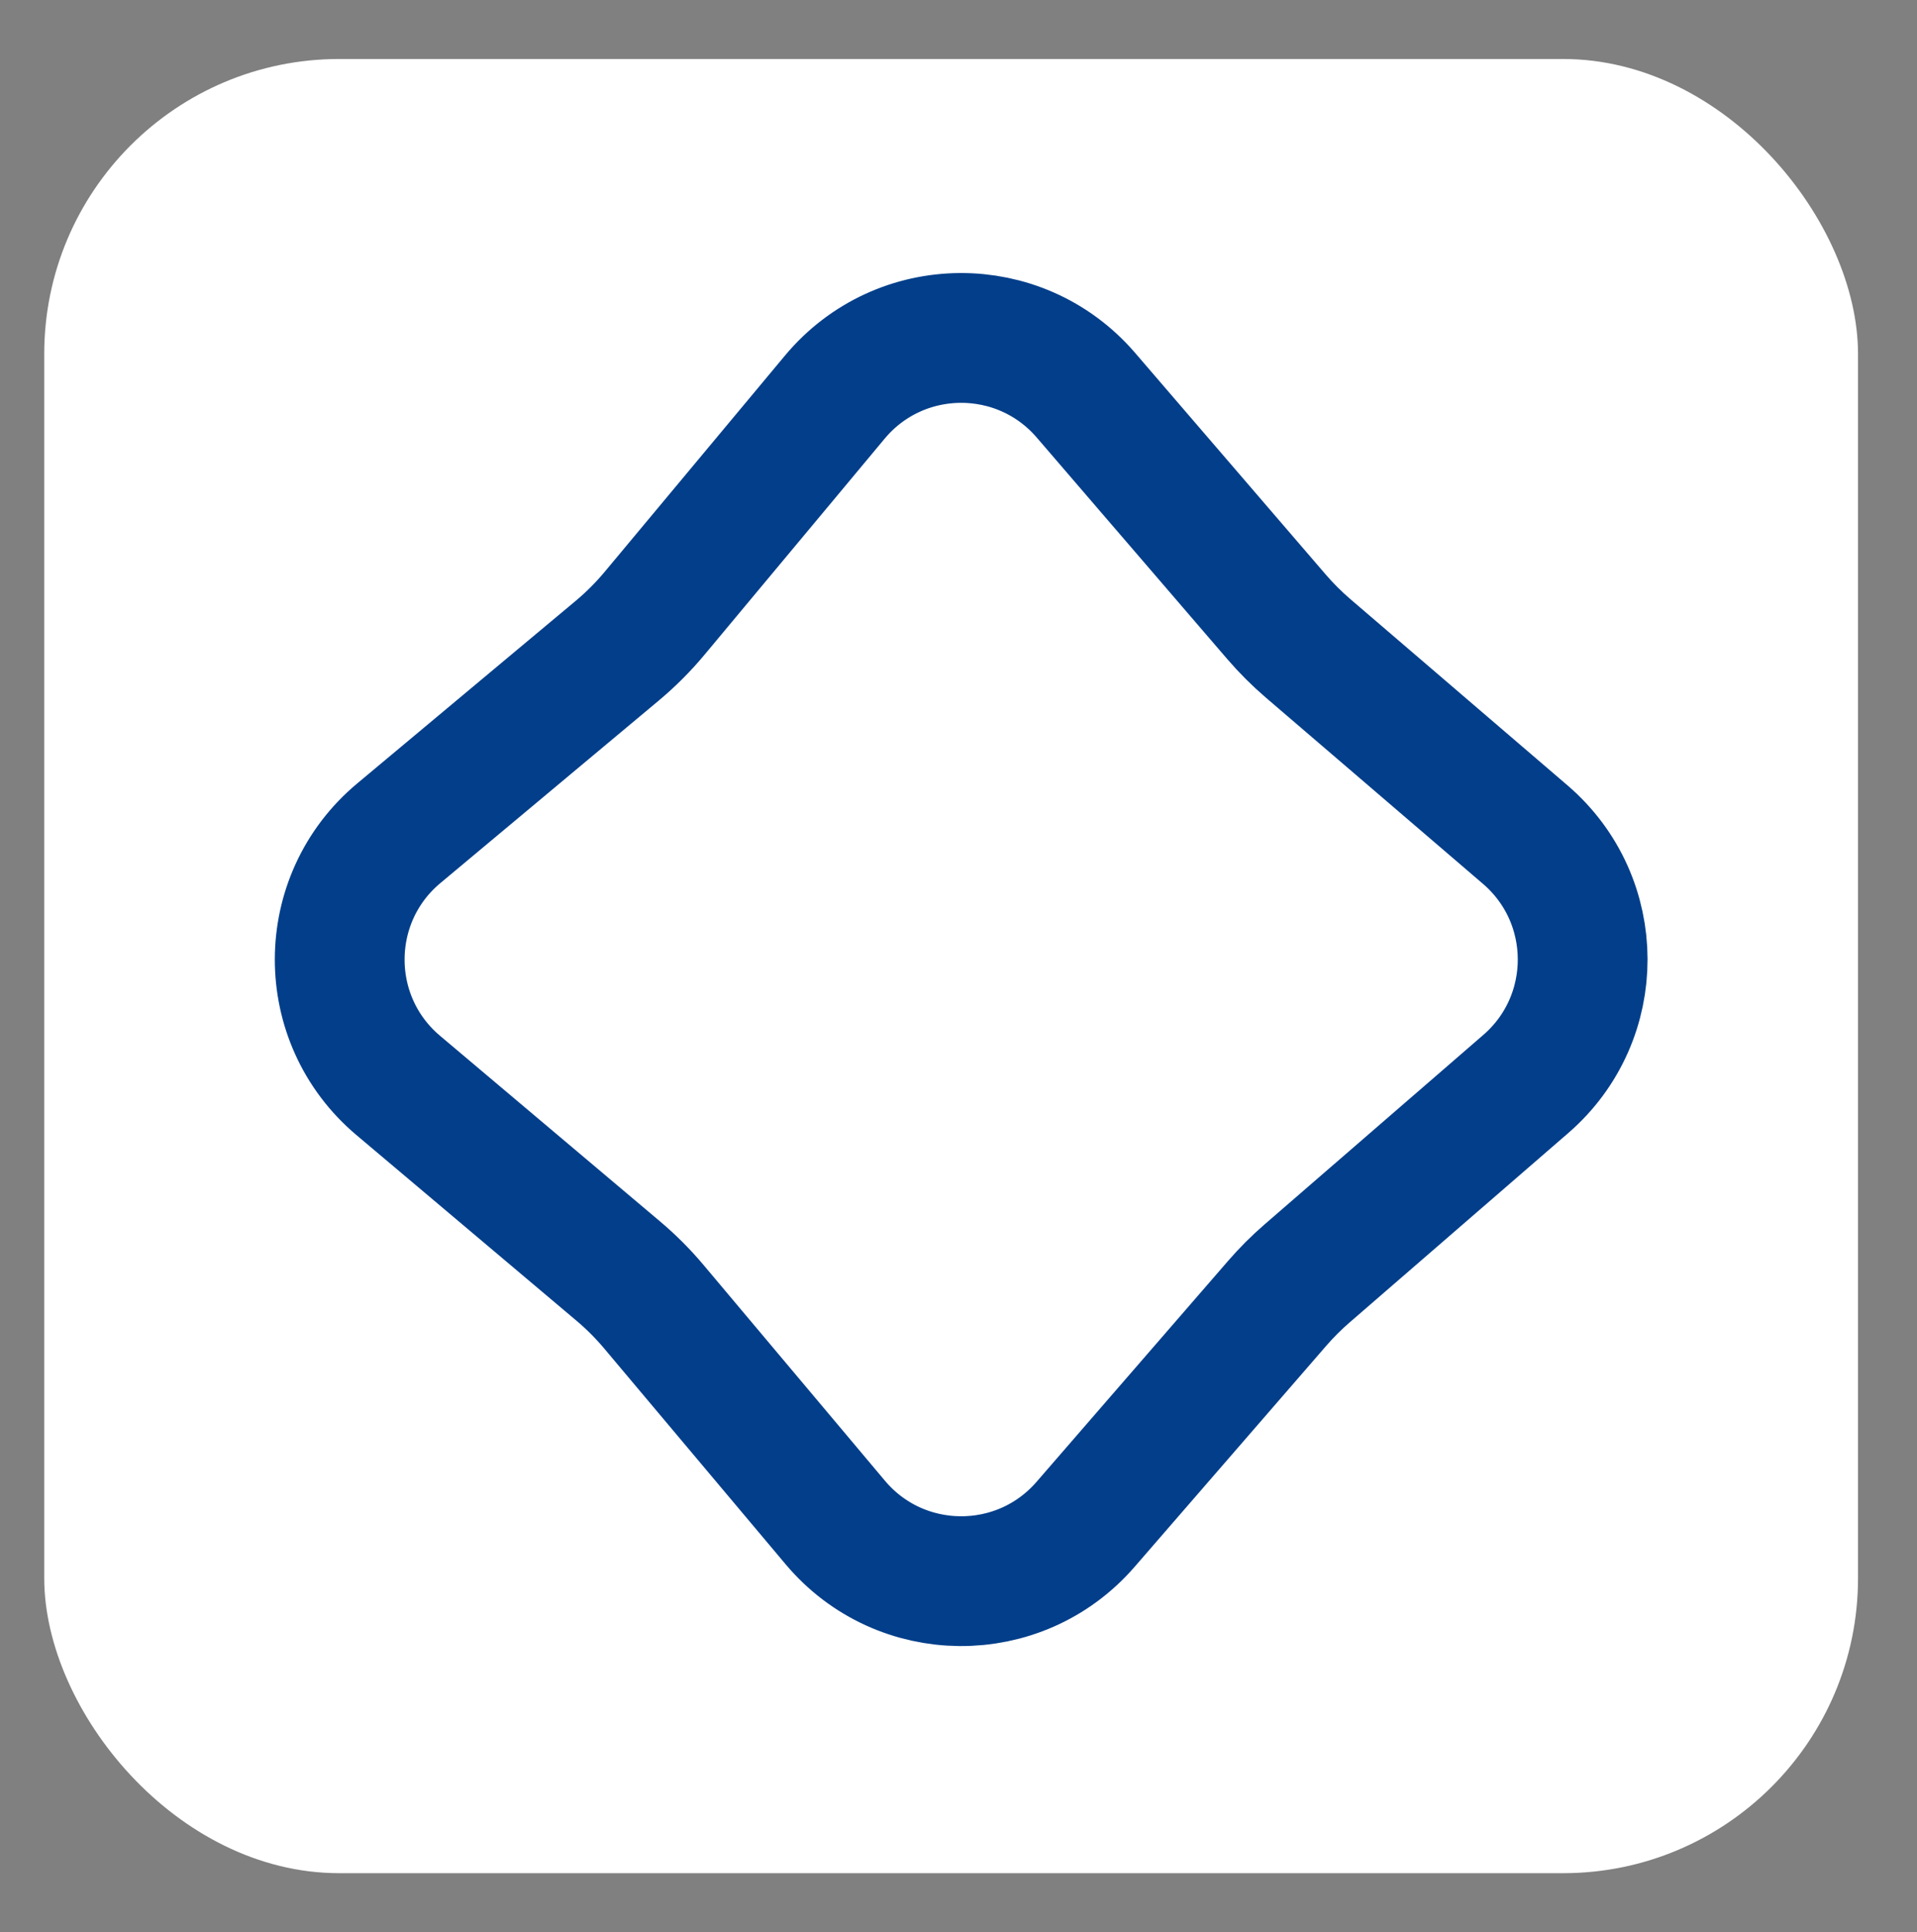 <svg width="130" height="131" viewBox="0 0 130 131" fill="none" xmlns="http://www.w3.org/2000/svg">
<rect x="0" y="0" width="130" height="131" fill="#808080" stroke="none"/>
<rect x="3" y="4" width="123" height="123" rx="20" fill="white"/>
<path d="M73.639 26.793L86.563 41.817C87.22 42.582 87.935 43.295 88.7 43.952L103.434 56.587C108.609 61.025 108.628 69.025 103.475 73.489L88.628 86.347C87.91 86.969 87.238 87.641 86.616 88.359L73.613 103.354C69.12 108.536 61.06 108.475 56.645 103.226L44.335 88.588C43.603 87.718 42.798 86.912 41.929 86.179L27.001 73.587C21.7 69.116 21.719 60.944 27.04 56.498L41.856 44.118C42.774 43.351 43.621 42.503 44.387 41.585L56.613 26.924C61.029 21.628 69.143 21.566 73.639 26.793Z" stroke="#023E8A" stroke-width="8.8"/>
</svg>

